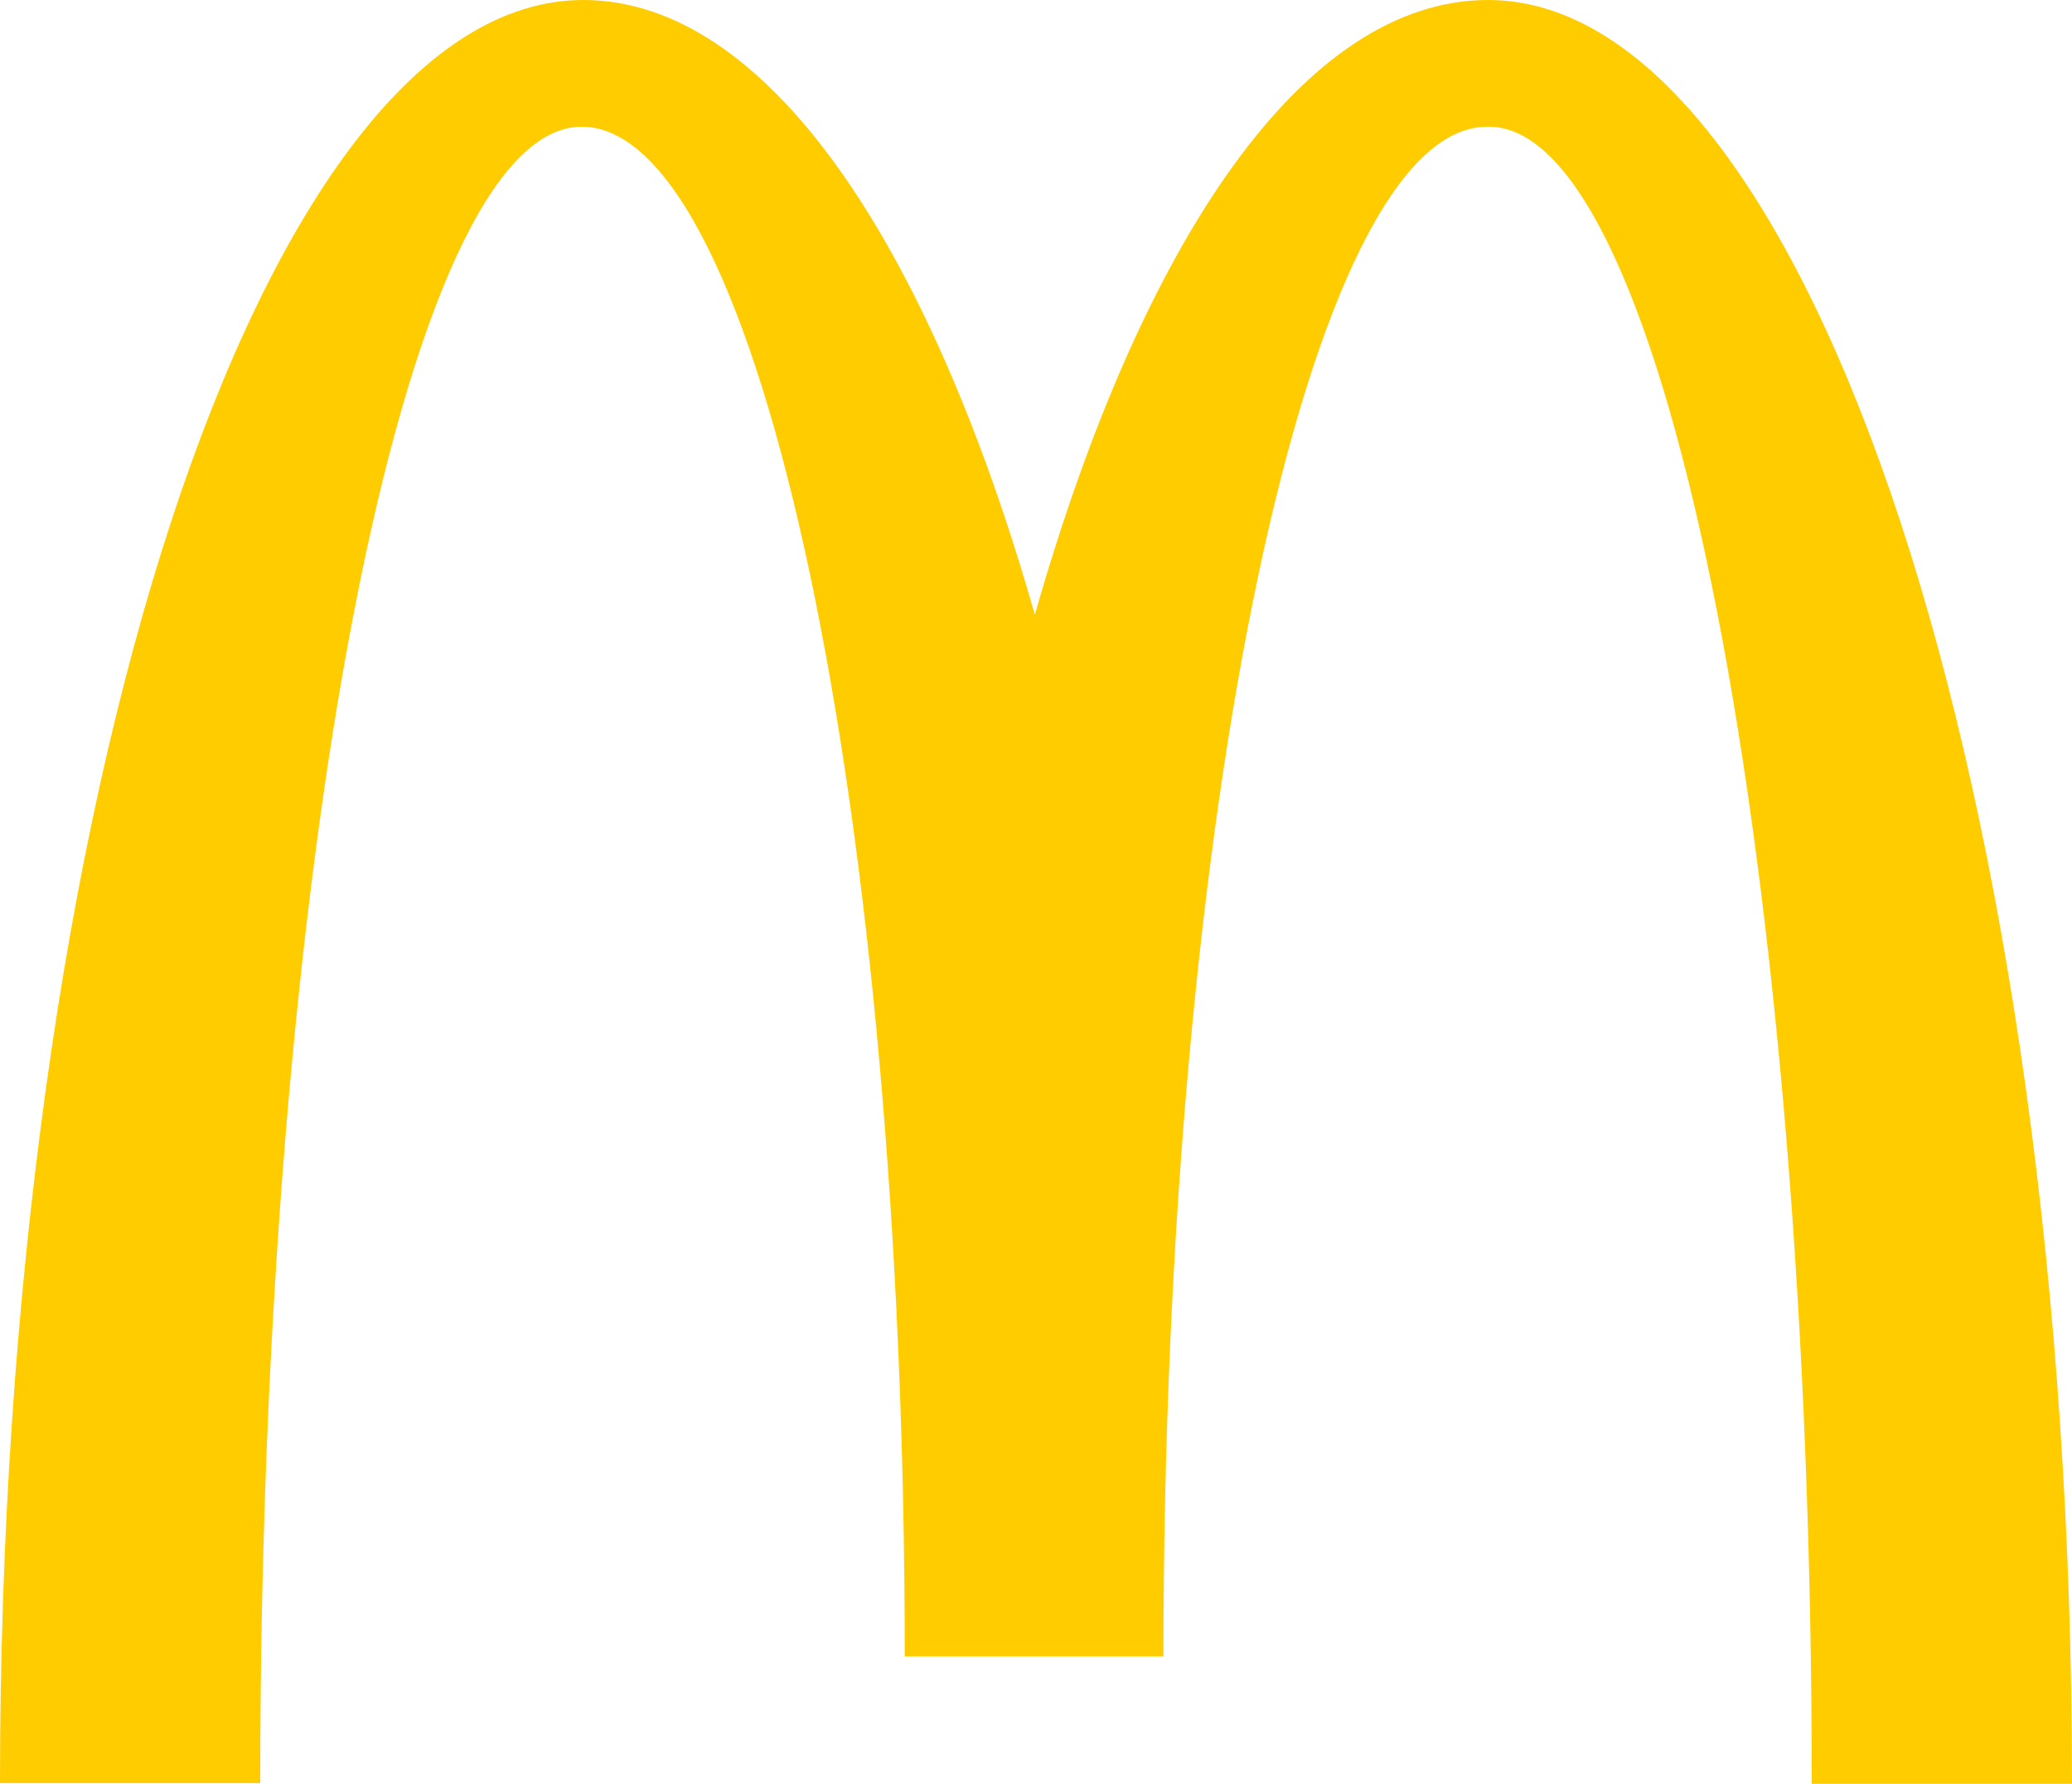 <svg width="72" height="62" viewBox="0 0 72 62" fill="none" xmlns="http://www.w3.org/2000/svg">
<path d="M51.733 4.404C57.93 4.404 62.957 30.174 62.957 62H72C72 27.736 62.877 0 51.706 0C45.322 0 39.684 8.31 35.96 21.366C32.236 8.31 26.598 0 20.267 0C9.096 0 0 27.71 0 61.974H9.043C9.043 30.148 14.017 4.404 20.214 4.404C26.412 4.404 31.439 28.208 31.439 57.57H40.428C40.428 28.208 45.482 4.404 51.679 4.404" fill="#FFCC00"/>
</svg>

